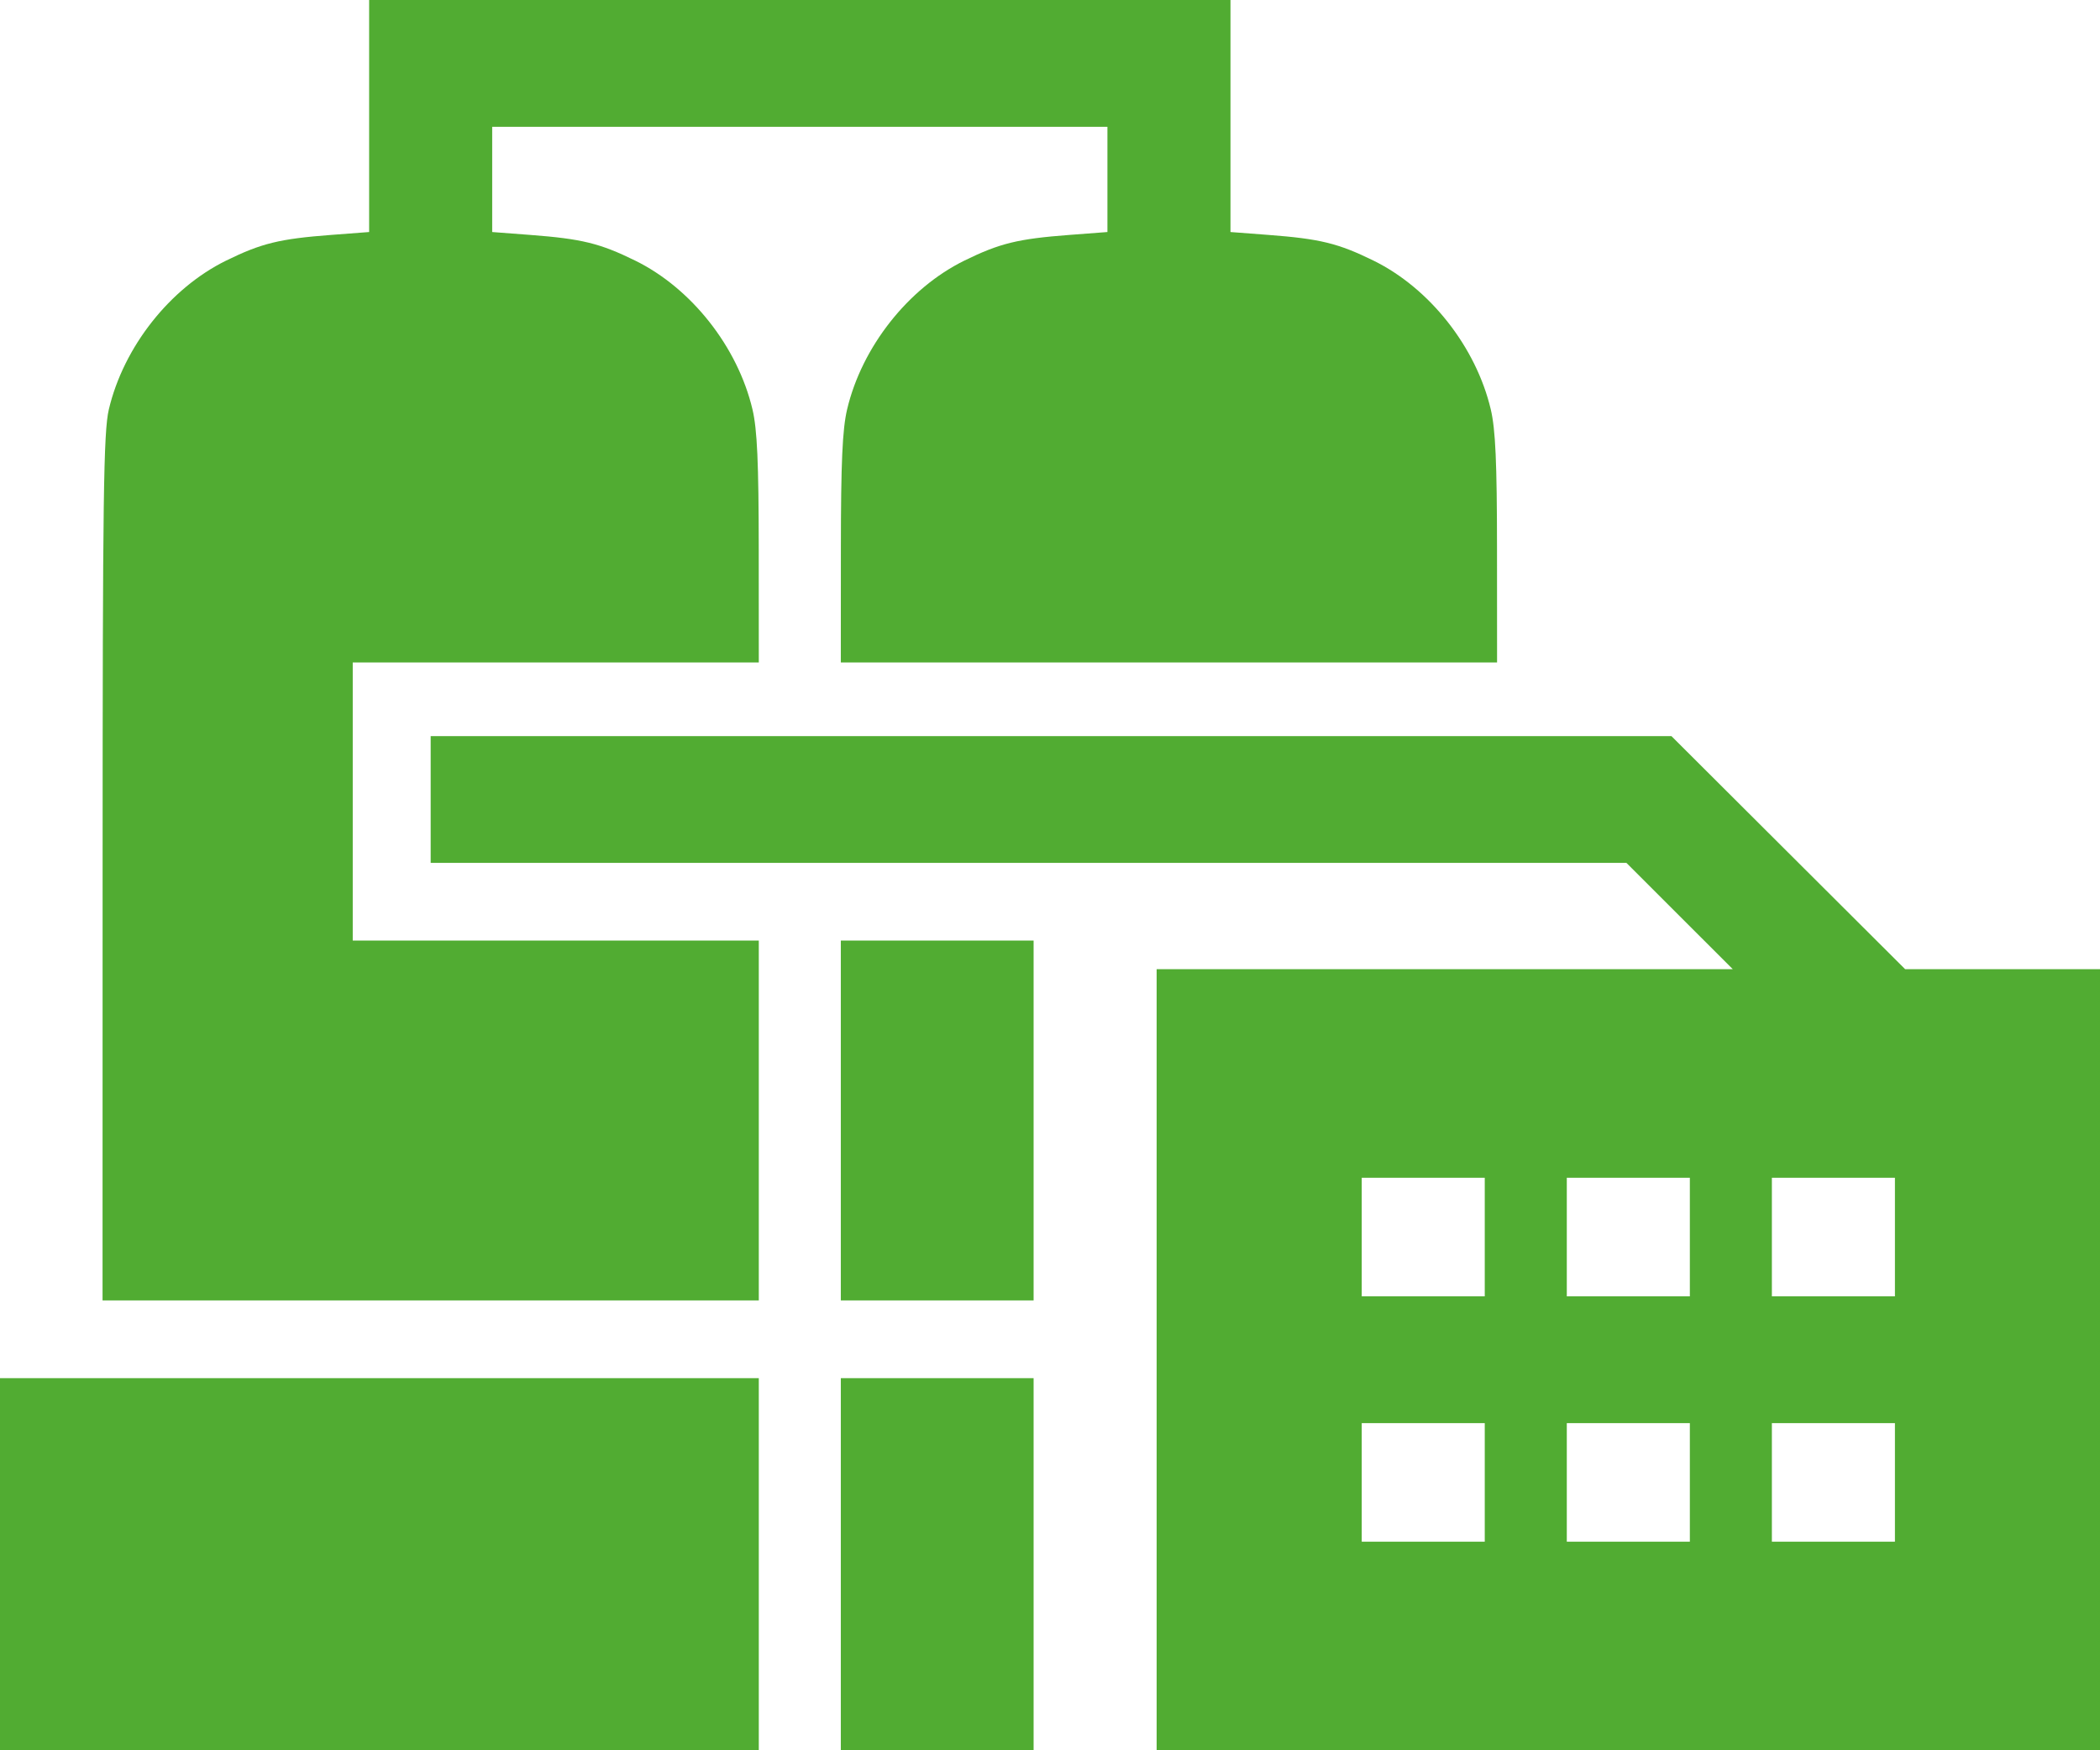 <?xml version="1.0" encoding="UTF-8"?> <svg xmlns="http://www.w3.org/2000/svg" width="72" height="60" viewBox="0 0 72 60" fill="none"> <path fill-rule="evenodd" clip-rule="evenodd" d="M12.656 3.977V7.954L11.355 8.053C9.586 8.187 8.964 8.339 7.752 8.934C5.825 9.88 4.238 11.893 3.732 14.033C3.55 14.802 3.519 17.038 3.518 29.755L3.516 44.579H14.766H26.016V38.411V32.243H19.055H12.094V27.477V22.71H19.055H26.016L26.014 18.82C26.012 15.849 25.961 14.718 25.799 14.033C25.293 11.893 23.706 9.88 21.779 8.934C20.567 8.339 19.945 8.187 18.176 8.053L16.875 7.954V6.15V4.346H27.422H37.969V6.15V7.954L36.668 8.053C34.899 8.187 34.277 8.339 33.064 8.934C31.138 9.88 29.55 11.893 29.044 14.033C28.882 14.718 28.832 15.849 28.83 18.82L28.828 22.71H40.078H51.328L51.326 18.82C51.325 15.849 51.274 14.718 51.112 14.033C50.606 11.893 49.019 9.88 47.092 8.934C45.879 8.339 45.258 8.187 43.488 8.053L42.188 7.954V3.977V0H27.422H12.656V3.977ZM14.766 27.407V29.579H35.264H55.762L57.586 31.402L59.41 33.224H49.533H39.656V46.612V60H55.828H72V46.612V33.224H68.659H65.319L61.312 29.229L57.306 25.234H36.036H14.766V27.407ZM28.828 38.411V44.579H32.133H35.438V38.411V32.243H32.133H28.828V38.411ZM50.906 42.407V44.439H48.797H46.688V42.407V40.374H48.797H50.906V42.407ZM57.938 42.407V44.439H55.828H53.719V42.407V40.374H55.828H57.938V42.407ZM64.969 42.407V44.439H62.859H60.75V42.407V40.374H62.859H64.969V42.407ZM0 53.621V60H13.008H26.016V53.621V47.243H13.008H0V53.621ZM28.828 53.621V60H32.133H35.438V53.621V47.243H32.133H28.828V53.621ZM50.906 50.818V52.85H48.797H46.688V50.818V48.785H48.797H50.906V50.818ZM57.938 50.818V52.85H55.828H53.719V50.818V48.785H55.828H57.938V50.818ZM64.969 50.818V52.85H62.859H60.75V50.818V48.785H62.859H64.969V50.818Z" fill="#51AC32"></path> </svg> 